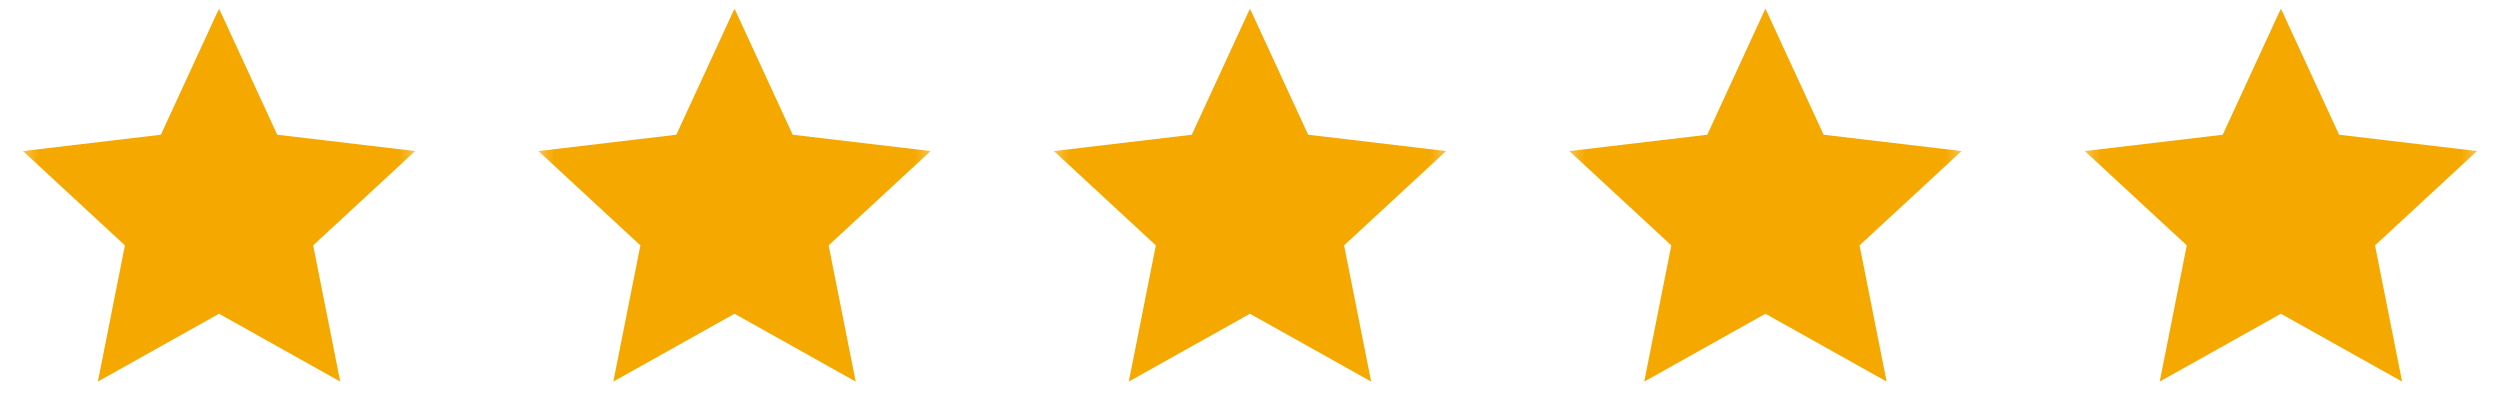 <svg width="97" height="16" viewBox="0 0 97 16" fill="none" xmlns="http://www.w3.org/2000/svg">
<g clip-path="url(#clip0_409_1049)">
<mask id="mask0_409_1049" style="mask-type:luminance" maskUnits="userSpaceOnUse" x="0" y="0" width="17" height="16">
<path d="M16.5 0H0.5V16H16.5V0Z" fill="white"/>
</mask>
<g mask="url(#mask0_409_1049)">
<path d="M8.499 12.173L3.797 14.805L4.847 9.52L0.891 5.861L6.242 5.227L8.499 0.333L10.757 5.227L16.108 5.861L12.151 9.52L13.201 14.805L8.499 12.173Z" fill="#F5A800"/>
</g>
<mask id="mask1_409_1049" style="mask-type:luminance" maskUnits="userSpaceOnUse" x="20" y="0" width="17" height="16">
<path d="M36.5 0H20.5V16H36.5V0Z" fill="white"/>
</mask>
<g mask="url(#mask1_409_1049)">
<path d="M28.499 12.173L23.797 14.805L24.847 9.52L20.891 5.861L26.242 5.227L28.499 0.333L30.757 5.227L36.108 5.861L32.151 9.52L33.201 14.805L28.499 12.173Z" fill="#F5A800"/>
</g>
<mask id="mask2_409_1049" style="mask-type:luminance" maskUnits="userSpaceOnUse" x="40" y="0" width="17" height="16">
<path d="M56.5 0H40.5V16H56.5V0Z" fill="white"/>
</mask>
<g mask="url(#mask2_409_1049)">
<path d="M48.499 12.173L43.797 14.805L44.847 9.52L40.891 5.861L46.242 5.227L48.499 0.333L50.757 5.227L56.108 5.861L52.151 9.52L53.201 14.805L48.499 12.173Z" fill="#F5A800"/>
</g>
<mask id="mask3_409_1049" style="mask-type:luminance" maskUnits="userSpaceOnUse" x="60" y="0" width="17" height="16">
<path d="M76.5 0H60.5V16H76.5V0Z" fill="white"/>
</mask>
<g mask="url(#mask3_409_1049)">
<path d="M68.499 12.173L63.797 14.805L64.847 9.52L60.891 5.861L66.242 5.227L68.499 0.333L70.757 5.227L76.108 5.861L72.151 9.52L73.201 14.805L68.499 12.173Z" fill="#F5A800"/>
</g>
<mask id="mask4_409_1049" style="mask-type:luminance" maskUnits="userSpaceOnUse" x="80" y="0" width="17" height="16">
<path d="M96.5 0H80.5V16H96.5V0Z" fill="white"/>
</mask>
<g mask="url(#mask4_409_1049)">
<path d="M88.499 12.173L83.797 14.805L84.847 9.52L80.891 5.861L86.242 5.227L88.499 0.333L90.757 5.227L96.108 5.861L92.151 9.52L93.201 14.805L88.499 12.173Z" fill="#F5A800"/>
</g>
</g>
<defs>
<clipPath id="clip0_409_1049">
<rect width="96" height="16" fill="white" transform="translate(0.5)"/>
</clipPath>
</defs>
</svg>
